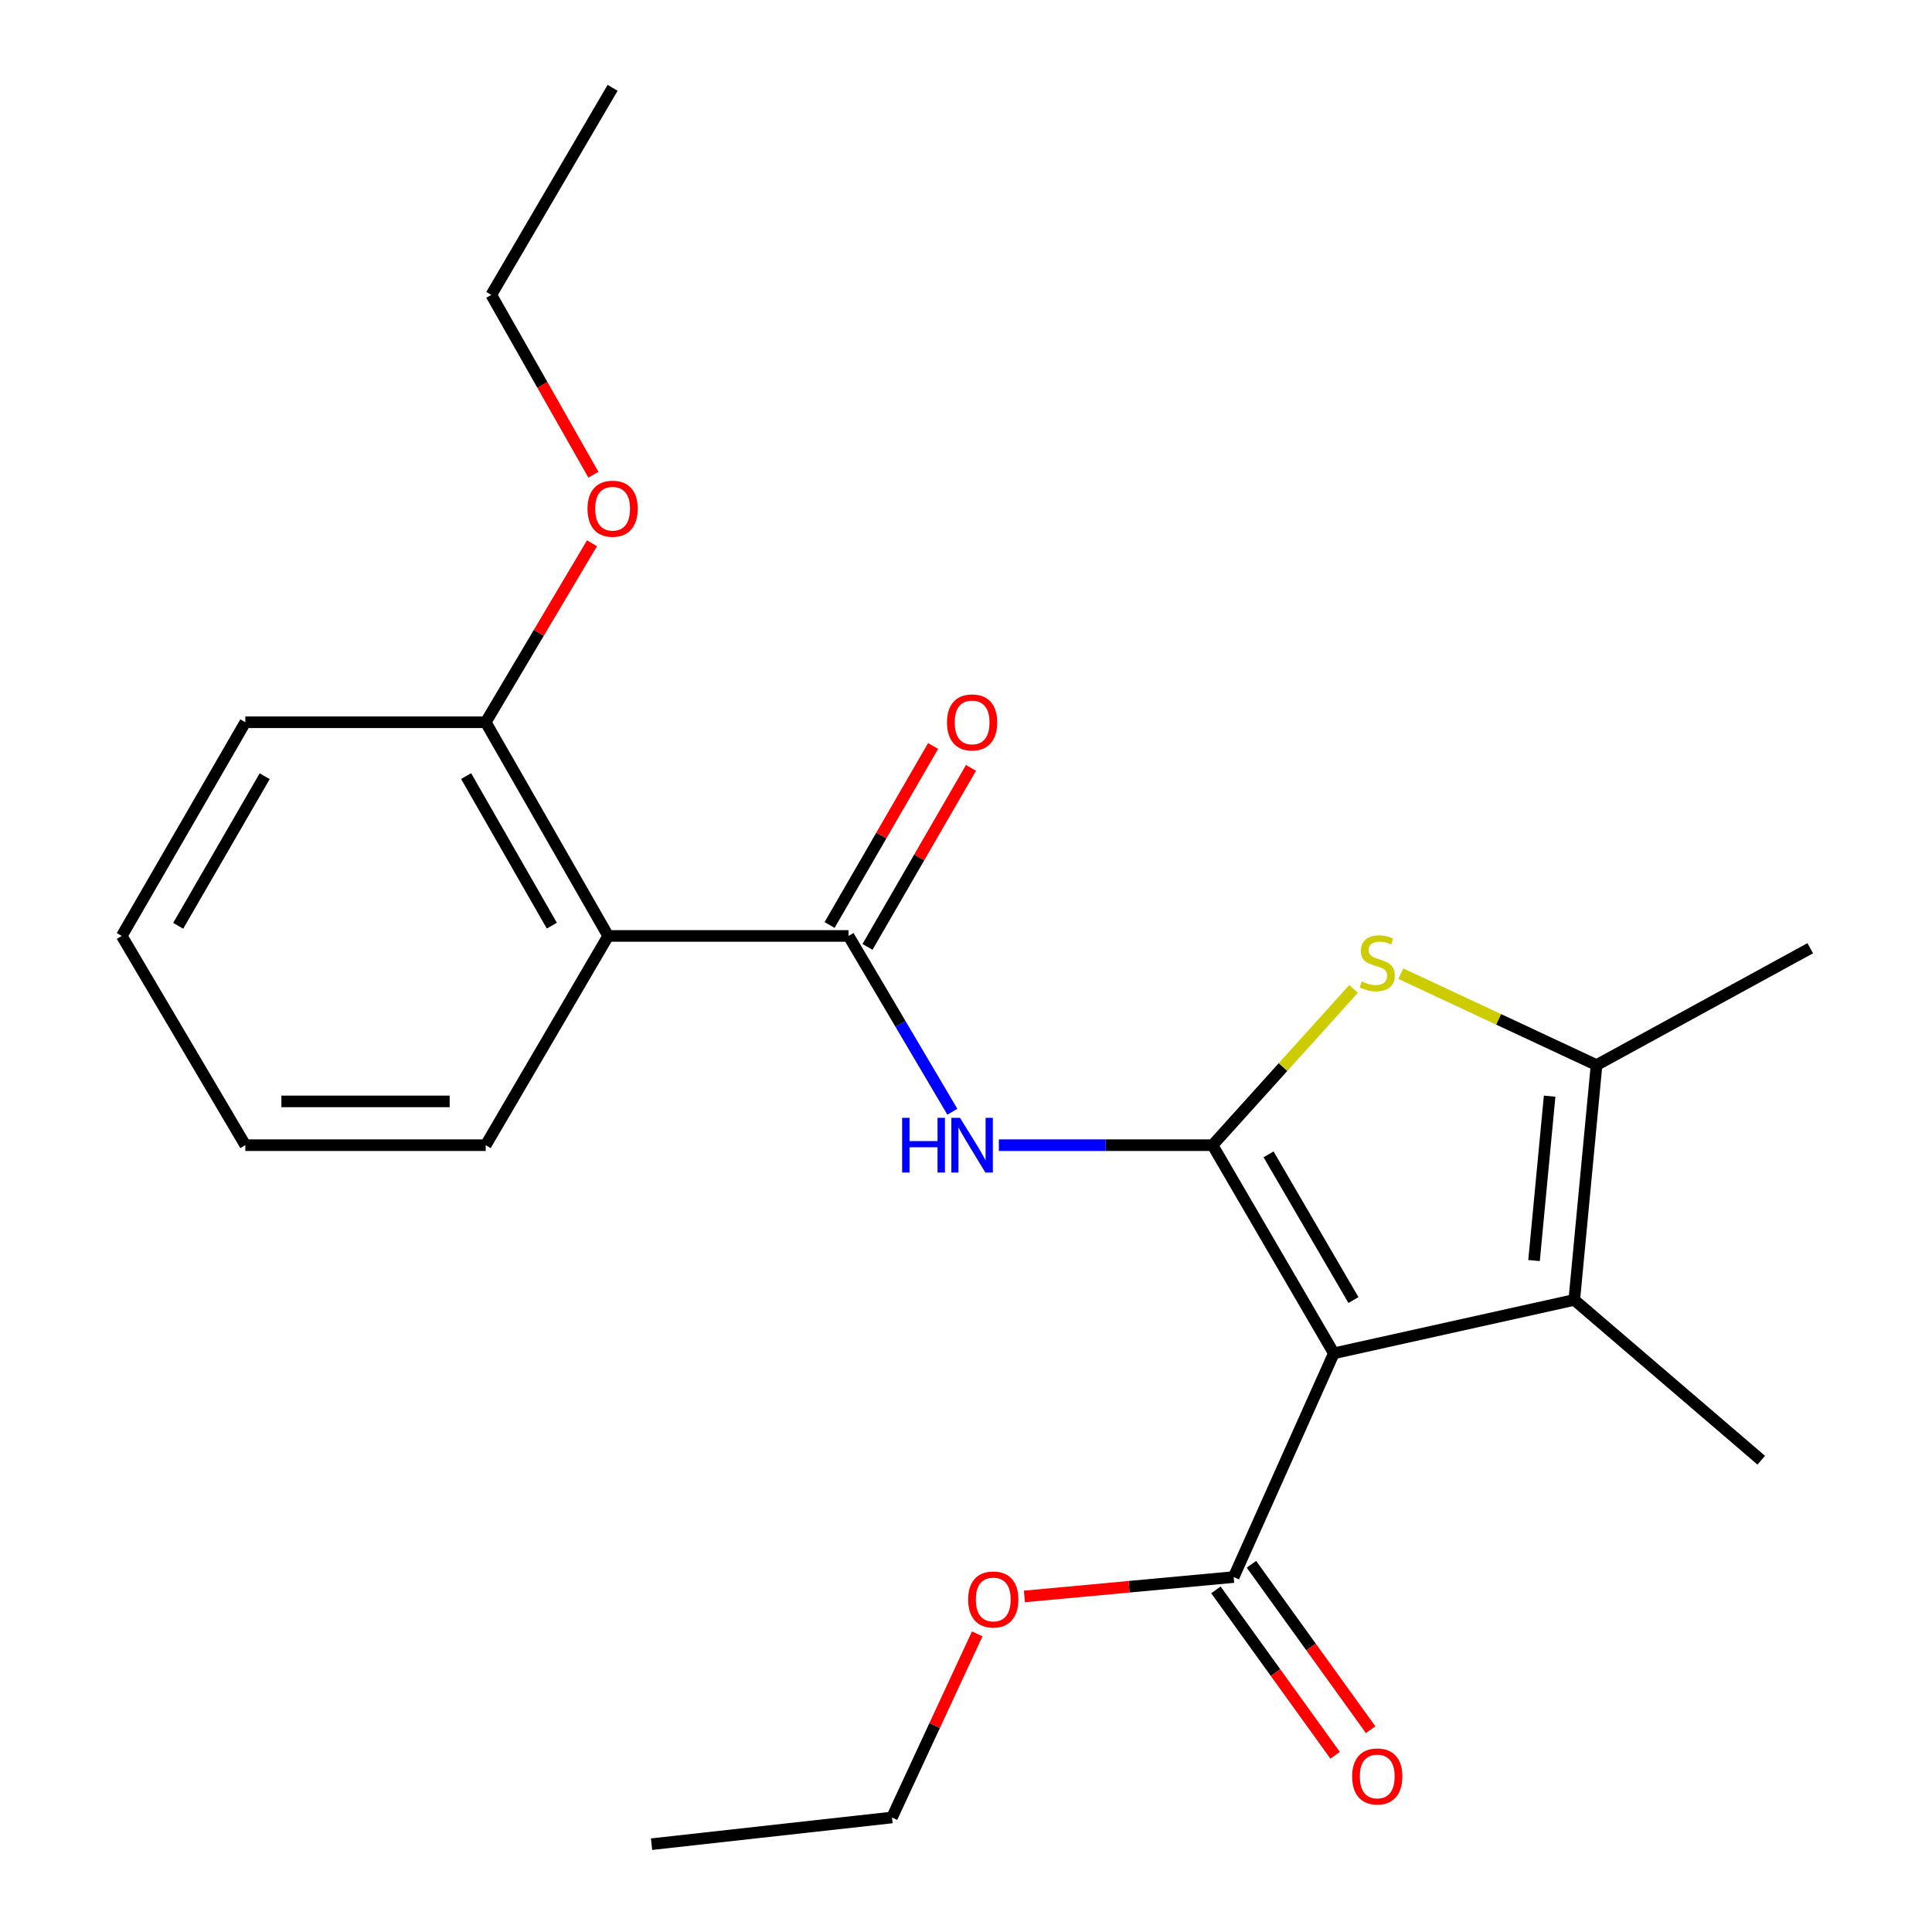 <?xml version='1.0' encoding='iso-8859-1'?>
<svg version='1.1' baseProfile='full'
              xmlns='http://www.w3.org/2000/svg'
                      xmlns:rdkit='http://www.rdkit.org/xml'
                      xmlns:xlink='http://www.w3.org/1999/xlink'
                  xml:space='preserve'
width='1000px' height='1000px' viewBox='0 0 1000 1000'>
<!-- END OF HEADER -->
<rect style='opacity:1.0;fill:#FFFFFF;stroke:none' width='1000' height='1000' x='0' y='0'> </rect>
<path class='bond-0' d='M 627.608,592.742 L 690.393,700.475' style='fill:none;fill-rule:evenodd;stroke:#000000;stroke-width:6px;stroke-linecap:butt;stroke-linejoin:miter;stroke-opacity:1' />
<path class='bond-0' d='M 656.601,597.494 L 700.55,672.907' style='fill:none;fill-rule:evenodd;stroke:#000000;stroke-width:6px;stroke-linecap:butt;stroke-linejoin:miter;stroke-opacity:1' />
<path class='bond-1' d='M 627.608,592.742 L 664.104,552.302' style='fill:none;fill-rule:evenodd;stroke:#000000;stroke-width:6px;stroke-linecap:butt;stroke-linejoin:miter;stroke-opacity:1' />
<path class='bond-1' d='M 664.104,552.302 L 700.599,511.862' style='fill:none;fill-rule:evenodd;stroke:#CCCC00;stroke-width:6px;stroke-linecap:butt;stroke-linejoin:miter;stroke-opacity:1' />
<path class='bond-3' d='M 627.608,592.742 L 572.309,592.742' style='fill:none;fill-rule:evenodd;stroke:#000000;stroke-width:6px;stroke-linecap:butt;stroke-linejoin:miter;stroke-opacity:1' />
<path class='bond-3' d='M 572.309,592.742 L 517.011,592.742' style='fill:none;fill-rule:evenodd;stroke:#0000FF;stroke-width:6px;stroke-linecap:butt;stroke-linejoin:miter;stroke-opacity:1' />
<path class='bond-2' d='M 690.393,700.475 L 814.841,672.834' style='fill:none;fill-rule:evenodd;stroke:#000000;stroke-width:6px;stroke-linecap:butt;stroke-linejoin:miter;stroke-opacity:1' />
<path class='bond-7' d='M 690.393,700.475 L 638.546,816.289' style='fill:none;fill-rule:evenodd;stroke:#000000;stroke-width:6px;stroke-linecap:butt;stroke-linejoin:miter;stroke-opacity:1' />
<path class='bond-5' d='M 725.072,503.978 L 775.722,527.629' style='fill:none;fill-rule:evenodd;stroke:#CCCC00;stroke-width:6px;stroke-linecap:butt;stroke-linejoin:miter;stroke-opacity:1' />
<path class='bond-5' d='M 775.722,527.629 L 826.371,551.28' style='fill:none;fill-rule:evenodd;stroke:#000000;stroke-width:6px;stroke-linecap:butt;stroke-linejoin:miter;stroke-opacity:1' />
<path class='bond-12' d='M 814.841,672.834 L 911.623,755.808' style='fill:none;fill-rule:evenodd;stroke:#000000;stroke-width:6px;stroke-linecap:butt;stroke-linejoin:miter;stroke-opacity:1' />
<path class='bond-23' d='M 814.841,672.834 L 826.371,551.28' style='fill:none;fill-rule:evenodd;stroke:#000000;stroke-width:6px;stroke-linecap:butt;stroke-linejoin:miter;stroke-opacity:1' />
<path class='bond-23' d='M 794.015,652.461 L 802.086,567.373' style='fill:none;fill-rule:evenodd;stroke:#000000;stroke-width:6px;stroke-linecap:butt;stroke-linejoin:miter;stroke-opacity:1' />
<path class='bond-4' d='M 492.94,575.437 L 466.072,529.94' style='fill:none;fill-rule:evenodd;stroke:#0000FF;stroke-width:6px;stroke-linecap:butt;stroke-linejoin:miter;stroke-opacity:1' />
<path class='bond-4' d='M 466.072,529.94 L 439.204,484.442' style='fill:none;fill-rule:evenodd;stroke:#000000;stroke-width:6px;stroke-linecap:butt;stroke-linejoin:miter;stroke-opacity:1' />
<path class='bond-6' d='M 439.204,484.442 L 314.793,484.442' style='fill:none;fill-rule:evenodd;stroke:#000000;stroke-width:6px;stroke-linecap:butt;stroke-linejoin:miter;stroke-opacity:1' />
<path class='bond-8' d='M 449.011,490.113 L 475.798,443.789' style='fill:none;fill-rule:evenodd;stroke:#000000;stroke-width:6px;stroke-linecap:butt;stroke-linejoin:miter;stroke-opacity:1' />
<path class='bond-8' d='M 475.798,443.789 L 502.584,397.464' style='fill:none;fill-rule:evenodd;stroke:#FF0000;stroke-width:6px;stroke-linecap:butt;stroke-linejoin:miter;stroke-opacity:1' />
<path class='bond-8' d='M 429.397,478.772 L 456.184,432.447' style='fill:none;fill-rule:evenodd;stroke:#000000;stroke-width:6px;stroke-linecap:butt;stroke-linejoin:miter;stroke-opacity:1' />
<path class='bond-8' d='M 456.184,432.447 L 482.971,386.123' style='fill:none;fill-rule:evenodd;stroke:#FF0000;stroke-width:6px;stroke-linecap:butt;stroke-linejoin:miter;stroke-opacity:1' />
<path class='bond-13' d='M 826.371,551.28 L 936.974,490.799' style='fill:none;fill-rule:evenodd;stroke:#000000;stroke-width:6px;stroke-linecap:butt;stroke-linejoin:miter;stroke-opacity:1' />
<path class='bond-9' d='M 314.793,484.442 L 251.405,373.839' style='fill:none;fill-rule:evenodd;stroke:#000000;stroke-width:6px;stroke-linecap:butt;stroke-linejoin:miter;stroke-opacity:1' />
<path class='bond-9' d='M 285.628,479.118 L 241.256,401.696' style='fill:none;fill-rule:evenodd;stroke:#000000;stroke-width:6px;stroke-linecap:butt;stroke-linejoin:miter;stroke-opacity:1' />
<path class='bond-14' d='M 314.793,484.442 L 251.405,592.742' style='fill:none;fill-rule:evenodd;stroke:#000000;stroke-width:6px;stroke-linecap:butt;stroke-linejoin:miter;stroke-opacity:1' />
<path class='bond-10' d='M 629.356,822.912 L 660.208,865.72' style='fill:none;fill-rule:evenodd;stroke:#000000;stroke-width:6px;stroke-linecap:butt;stroke-linejoin:miter;stroke-opacity:1' />
<path class='bond-10' d='M 660.208,865.72 L 691.06,908.528' style='fill:none;fill-rule:evenodd;stroke:#FF0000;stroke-width:6px;stroke-linecap:butt;stroke-linejoin:miter;stroke-opacity:1' />
<path class='bond-10' d='M 647.737,809.665 L 678.588,852.473' style='fill:none;fill-rule:evenodd;stroke:#000000;stroke-width:6px;stroke-linecap:butt;stroke-linejoin:miter;stroke-opacity:1' />
<path class='bond-10' d='M 678.588,852.473 L 709.44,895.281' style='fill:none;fill-rule:evenodd;stroke:#FF0000;stroke-width:6px;stroke-linecap:butt;stroke-linejoin:miter;stroke-opacity:1' />
<path class='bond-11' d='M 638.546,816.289 L 584.39,821.301' style='fill:none;fill-rule:evenodd;stroke:#000000;stroke-width:6px;stroke-linecap:butt;stroke-linejoin:miter;stroke-opacity:1' />
<path class='bond-11' d='M 584.39,821.301 L 530.234,826.314' style='fill:none;fill-rule:evenodd;stroke:#FF0000;stroke-width:6px;stroke-linecap:butt;stroke-linejoin:miter;stroke-opacity:1' />
<path class='bond-15' d='M 251.405,373.839 L 278.908,327.52' style='fill:none;fill-rule:evenodd;stroke:#000000;stroke-width:6px;stroke-linecap:butt;stroke-linejoin:miter;stroke-opacity:1' />
<path class='bond-15' d='M 278.908,327.52 L 306.411,281.2' style='fill:none;fill-rule:evenodd;stroke:#FF0000;stroke-width:6px;stroke-linecap:butt;stroke-linejoin:miter;stroke-opacity:1' />
<path class='bond-16' d='M 251.405,373.839 L 126.981,373.839' style='fill:none;fill-rule:evenodd;stroke:#000000;stroke-width:6px;stroke-linecap:butt;stroke-linejoin:miter;stroke-opacity:1' />
<path class='bond-17' d='M 505.812,845.678 L 483.749,893.202' style='fill:none;fill-rule:evenodd;stroke:#FF0000;stroke-width:6px;stroke-linecap:butt;stroke-linejoin:miter;stroke-opacity:1' />
<path class='bond-17' d='M 483.749,893.202 L 461.685,940.725' style='fill:none;fill-rule:evenodd;stroke:#000000;stroke-width:6px;stroke-linecap:butt;stroke-linejoin:miter;stroke-opacity:1' />
<path class='bond-19' d='M 251.405,592.742 L 126.981,592.742' style='fill:none;fill-rule:evenodd;stroke:#000000;stroke-width:6px;stroke-linecap:butt;stroke-linejoin:miter;stroke-opacity:1' />
<path class='bond-19' d='M 232.741,570.085 L 145.645,570.085' style='fill:none;fill-rule:evenodd;stroke:#000000;stroke-width:6px;stroke-linecap:butt;stroke-linejoin:miter;stroke-opacity:1' />
<path class='bond-18' d='M 307.147,245.725 L 280.717,199.179' style='fill:none;fill-rule:evenodd;stroke:#FF0000;stroke-width:6px;stroke-linecap:butt;stroke-linejoin:miter;stroke-opacity:1' />
<path class='bond-18' d='M 280.717,199.179 L 254.287,152.634' style='fill:none;fill-rule:evenodd;stroke:#000000;stroke-width:6px;stroke-linecap:butt;stroke-linejoin:miter;stroke-opacity:1' />
<path class='bond-24' d='M 126.981,373.839 L 63.026,484.442' style='fill:none;fill-rule:evenodd;stroke:#000000;stroke-width:6px;stroke-linecap:butt;stroke-linejoin:miter;stroke-opacity:1' />
<path class='bond-24' d='M 137.002,401.771 L 92.233,479.193' style='fill:none;fill-rule:evenodd;stroke:#000000;stroke-width:6px;stroke-linecap:butt;stroke-linejoin:miter;stroke-opacity:1' />
<path class='bond-20' d='M 461.685,940.725 L 337.249,954.545' style='fill:none;fill-rule:evenodd;stroke:#000000;stroke-width:6px;stroke-linecap:butt;stroke-linejoin:miter;stroke-opacity:1' />
<path class='bond-21' d='M 254.287,152.634 L 317.084,45.455' style='fill:none;fill-rule:evenodd;stroke:#000000;stroke-width:6px;stroke-linecap:butt;stroke-linejoin:miter;stroke-opacity:1' />
<path class='bond-22' d='M 126.981,592.742 L 63.026,484.442' style='fill:none;fill-rule:evenodd;stroke:#000000;stroke-width:6px;stroke-linecap:butt;stroke-linejoin:miter;stroke-opacity:1' />
<path  class='atom-2' d='M 704.86 507.996
Q 705.18 508.116, 706.5 508.676
Q 707.82 509.236, 709.26 509.596
Q 710.74 509.916, 712.18 509.916
Q 714.86 509.916, 716.42 508.636
Q 717.98 507.316, 717.98 505.036
Q 717.98 503.476, 717.18 502.516
Q 716.42 501.556, 715.22 501.036
Q 714.02 500.516, 712.02 499.916
Q 709.5 499.156, 707.98 498.436
Q 706.5 497.716, 705.42 496.196
Q 704.38 494.676, 704.38 492.116
Q 704.38 488.556, 706.78 486.356
Q 709.22 484.156, 714.02 484.156
Q 717.3 484.156, 721.02 485.716
L 720.1 488.796
Q 716.7 487.396, 714.14 487.396
Q 711.38 487.396, 709.86 488.556
Q 708.34 489.676, 708.38 491.636
Q 708.38 493.156, 709.14 494.076
Q 709.94 494.996, 711.06 495.516
Q 712.22 496.036, 714.14 496.636
Q 716.7 497.436, 718.22 498.236
Q 719.74 499.036, 720.82 500.676
Q 721.94 502.276, 721.94 505.036
Q 721.94 508.956, 719.3 511.076
Q 716.7 513.156, 712.34 513.156
Q 709.82 513.156, 707.9 512.596
Q 706.02 512.076, 703.78 511.156
L 704.86 507.996
' fill='#CCCC00'/>
<path  class='atom-4' d='M 466.939 578.582
L 470.779 578.582
L 470.779 590.622
L 485.259 590.622
L 485.259 578.582
L 489.099 578.582
L 489.099 606.902
L 485.259 606.902
L 485.259 593.822
L 470.779 593.822
L 470.779 606.902
L 466.939 606.902
L 466.939 578.582
' fill='#0000FF'/>
<path  class='atom-4' d='M 496.899 578.582
L 506.179 593.582
Q 507.099 595.062, 508.579 597.742
Q 510.059 600.422, 510.139 600.582
L 510.139 578.582
L 513.899 578.582
L 513.899 606.902
L 510.019 606.902
L 500.059 590.502
Q 498.899 588.582, 497.659 586.382
Q 496.459 584.182, 496.099 583.502
L 496.099 606.902
L 492.419 606.902
L 492.419 578.582
L 496.899 578.582
' fill='#0000FF'/>
<path  class='atom-9' d='M 490.159 373.919
Q 490.159 367.119, 493.519 363.319
Q 496.879 359.519, 503.159 359.519
Q 509.439 359.519, 512.799 363.319
Q 516.159 367.119, 516.159 373.919
Q 516.159 380.799, 512.759 384.719
Q 509.359 388.599, 503.159 388.599
Q 496.919 388.599, 493.519 384.719
Q 490.159 380.839, 490.159 373.919
M 503.159 385.399
Q 507.479 385.399, 509.799 382.519
Q 512.159 379.599, 512.159 373.919
Q 512.159 368.359, 509.799 365.559
Q 507.479 362.719, 503.159 362.719
Q 498.839 362.719, 496.479 365.519
Q 494.159 368.319, 494.159 373.919
Q 494.159 379.639, 496.479 382.519
Q 498.839 385.399, 503.159 385.399
' fill='#FF0000'/>
<path  class='atom-11' d='M 699.86 919.482
Q 699.86 912.682, 703.22 908.882
Q 706.58 905.082, 712.86 905.082
Q 719.14 905.082, 722.5 908.882
Q 725.86 912.682, 725.86 919.482
Q 725.86 926.362, 722.46 930.282
Q 719.06 934.162, 712.86 934.162
Q 706.62 934.162, 703.22 930.282
Q 699.86 926.402, 699.86 919.482
M 712.86 930.962
Q 717.18 930.962, 719.5 928.082
Q 721.86 925.162, 721.86 919.482
Q 721.86 913.922, 719.5 911.122
Q 717.18 908.282, 712.86 908.282
Q 708.54 908.282, 706.18 911.082
Q 703.86 913.882, 703.86 919.482
Q 703.86 925.202, 706.18 928.082
Q 708.54 930.962, 712.86 930.962
' fill='#FF0000'/>
<path  class='atom-12' d='M 501.11 827.886
Q 501.11 821.086, 504.47 817.286
Q 507.83 813.486, 514.11 813.486
Q 520.39 813.486, 523.75 817.286
Q 527.11 821.086, 527.11 827.886
Q 527.11 834.766, 523.71 838.686
Q 520.31 842.566, 514.11 842.566
Q 507.87 842.566, 504.47 838.686
Q 501.11 834.806, 501.11 827.886
M 514.11 839.366
Q 518.43 839.366, 520.75 836.486
Q 523.11 833.566, 523.11 827.886
Q 523.11 822.326, 520.75 819.526
Q 518.43 816.686, 514.11 816.686
Q 509.79 816.686, 507.43 819.486
Q 505.11 822.286, 505.11 827.886
Q 505.11 833.606, 507.43 836.486
Q 509.79 839.366, 514.11 839.366
' fill='#FF0000'/>
<path  class='atom-16' d='M 304.084 263.304
Q 304.084 256.504, 307.444 252.704
Q 310.804 248.904, 317.084 248.904
Q 323.364 248.904, 326.724 252.704
Q 330.084 256.504, 330.084 263.304
Q 330.084 270.184, 326.684 274.104
Q 323.284 277.984, 317.084 277.984
Q 310.844 277.984, 307.444 274.104
Q 304.084 270.224, 304.084 263.304
M 317.084 274.784
Q 321.404 274.784, 323.724 271.904
Q 326.084 268.984, 326.084 263.304
Q 326.084 257.744, 323.724 254.944
Q 321.404 252.104, 317.084 252.104
Q 312.764 252.104, 310.404 254.904
Q 308.084 257.704, 308.084 263.304
Q 308.084 269.024, 310.404 271.904
Q 312.764 274.784, 317.084 274.784
' fill='#FF0000'/>
</svg>
